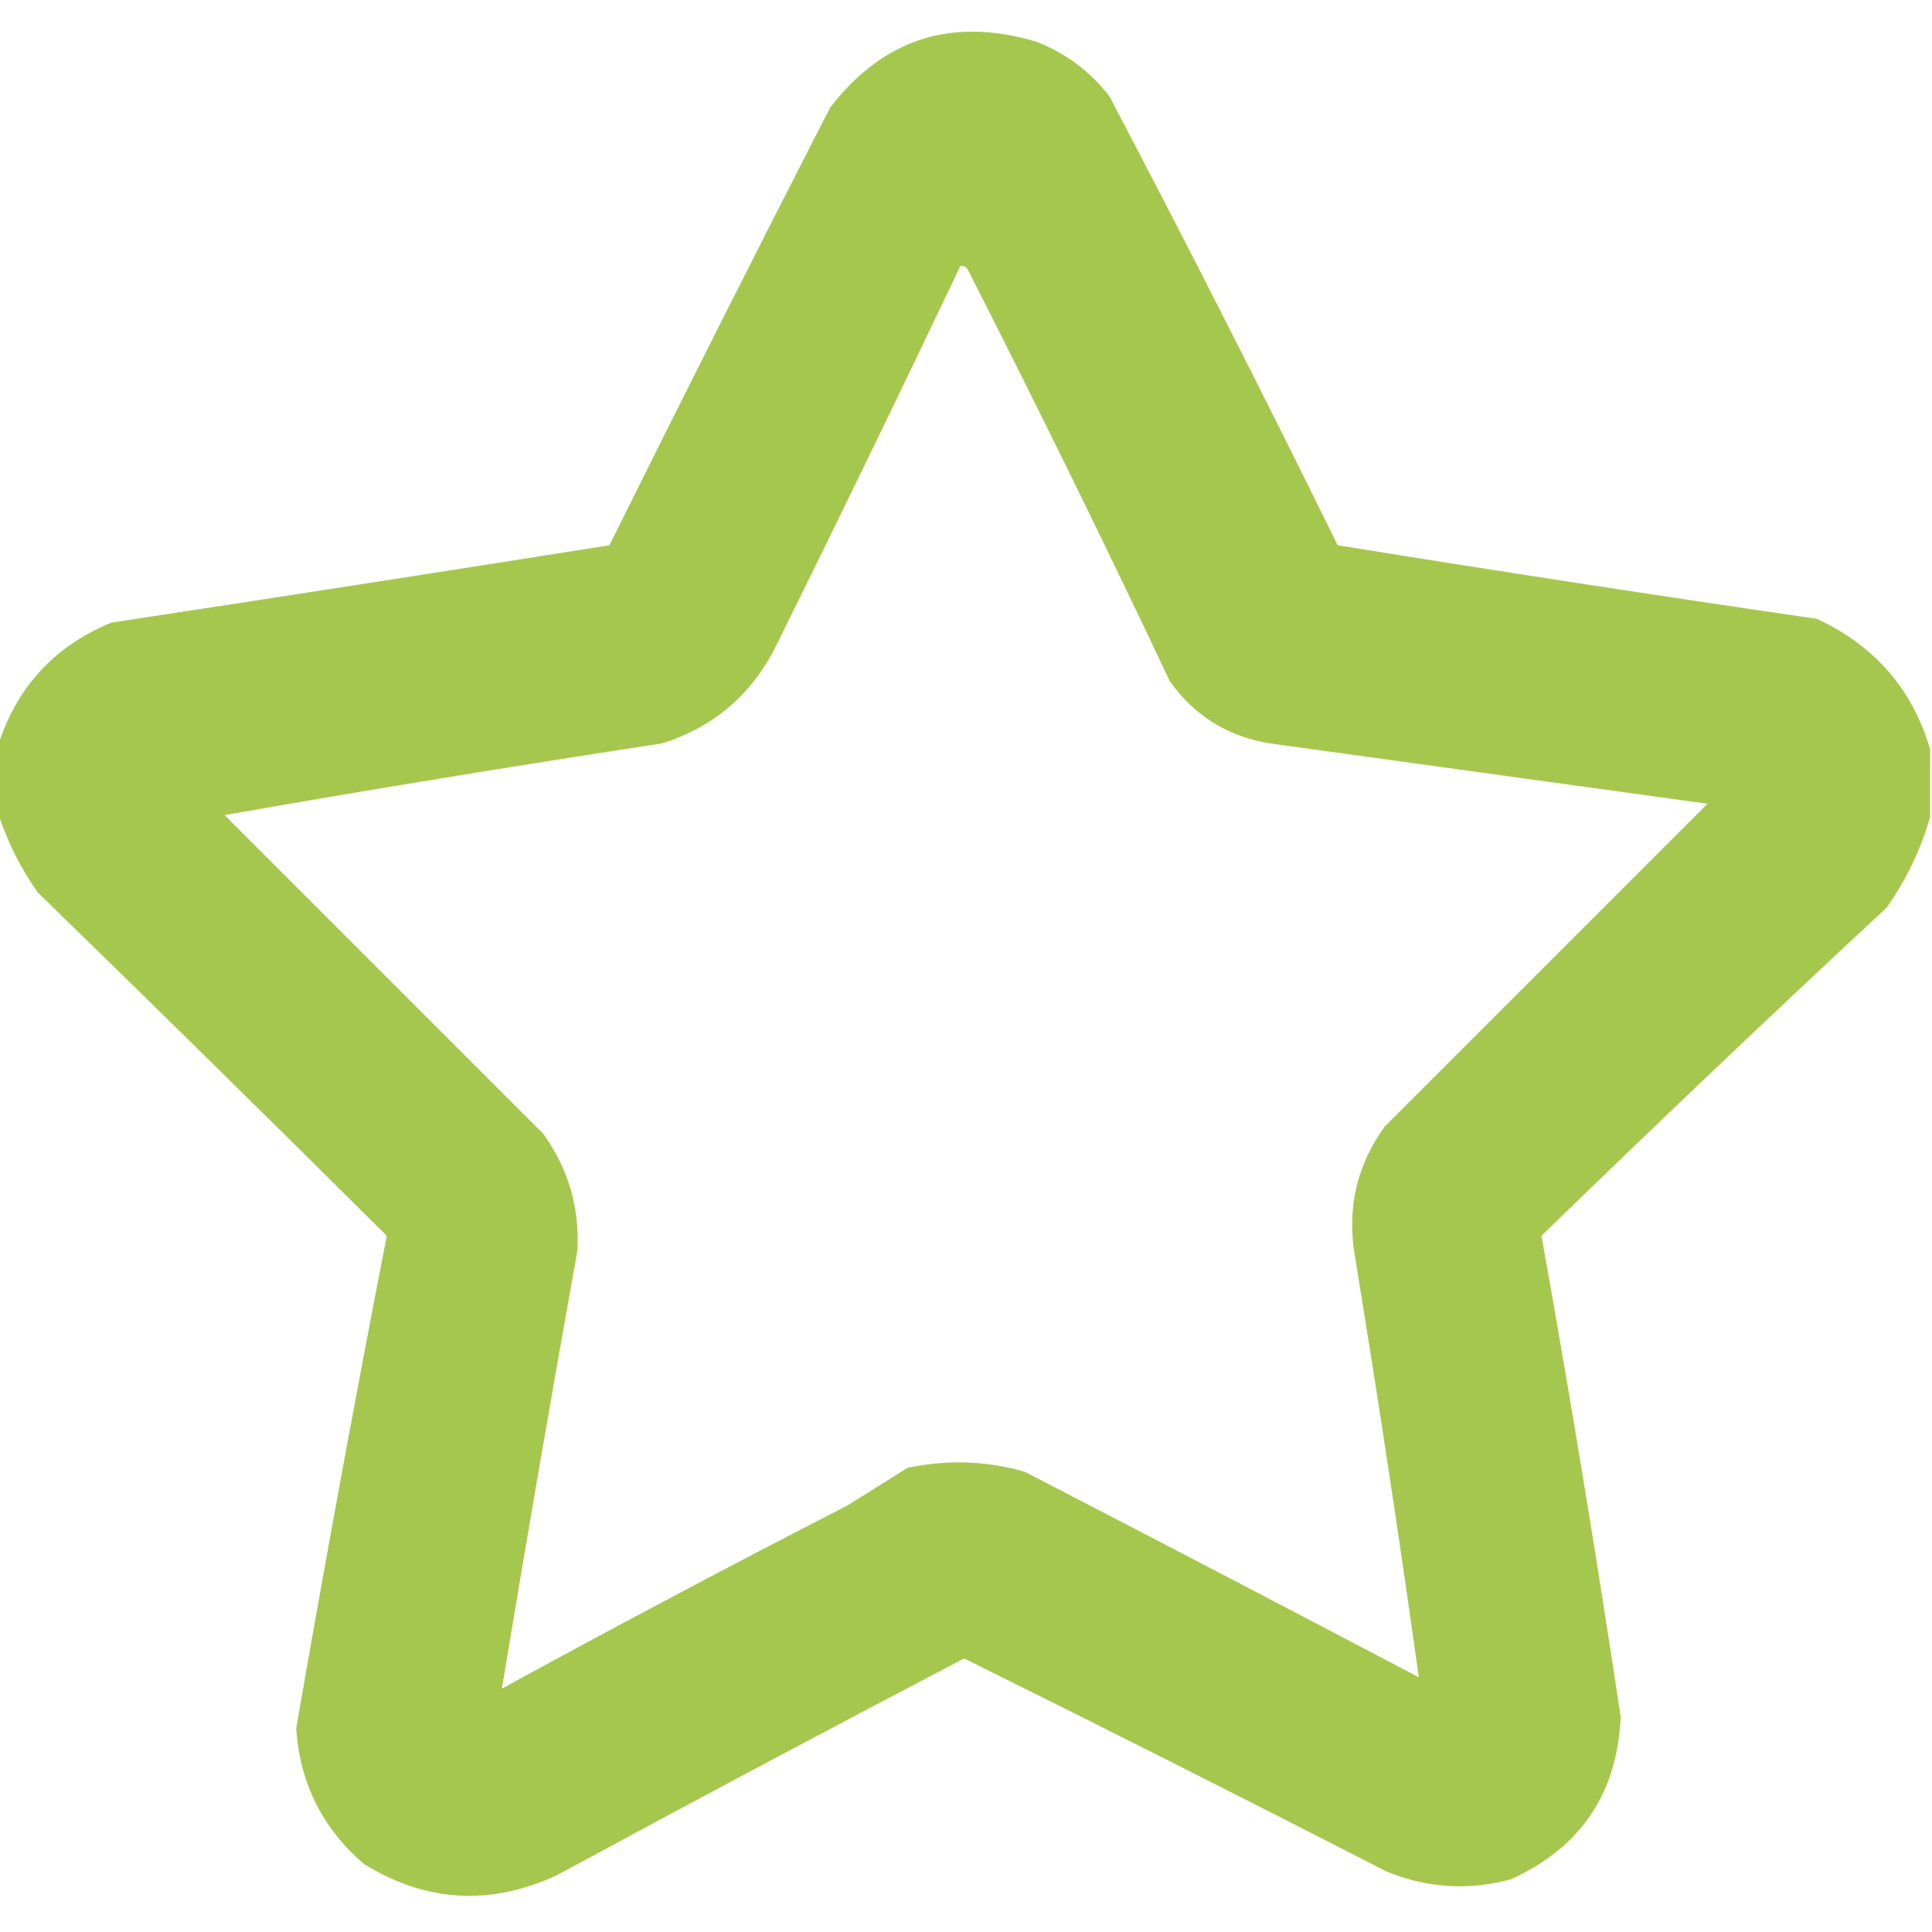 <?xml version="1.0" encoding="UTF-8"?> <svg xmlns="http://www.w3.org/2000/svg" width="512" height="512" viewBox="0 0 512 512" fill="none"><g clip-path="url(#clip0_891_487)"><path opacity="0.977" fill-rule="evenodd" clip-rule="evenodd" d="M511.5 198.5C511.5 204.5 511.5 210.5 511.5 216.5C509.051 225.068 505.218 233.068 500 240.5C469.171 269.163 438.671 298.163 408.5 327.5C416.094 369.898 423.094 412.398 429.5 455C428.597 475.237 418.93 489.571 400.5 498C389.343 501.068 378.343 500.401 367.5 496C330.286 476.893 292.952 458.06 255.5 439.5C219.378 458.395 183.378 477.562 147.5 497C129.865 505.11 112.865 504.11 96.5 494C85.45 484.567 79.45 472.567 78.5 458C86.052 414.405 94.052 370.905 102.5 327.5C71.846 297.013 41.013 266.68 10 236.5C5.394 229.955 1.894 222.955 -0.5 215.5C-0.5 209.5 -0.5 203.5 -0.5 197.5C4.455 182.043 14.455 171.21 29.5 165C73.554 158.302 117.554 151.469 161.5 144.5C180.744 105.678 200.244 67.011 220 28.5C234.062 10.258 252.229 4.425 274.5 11C282.338 14.005 288.838 18.839 294 25.5C314.678 64.855 334.844 104.521 354.5 144.5C396.747 151.321 439.08 157.821 481.5 164C496.764 171.086 506.764 182.586 511.5 198.5ZM254.5 70.5C255.376 70.369 256.043 70.702 256.5 71.5C274.877 107.588 292.711 143.921 310 180.5C316.477 189.661 325.31 195.161 336.5 197C375.167 202.333 413.833 207.667 452.5 213C424 241.5 395.5 270 367 298.5C359.626 308.664 356.96 319.997 359 332.5C365.11 369.823 370.777 407.156 376 444.5C341.245 426.206 306.412 408.039 271.5 390C261.261 387.105 250.928 386.772 240.5 389C235.167 392.333 229.833 395.667 224.5 399C193.762 414.785 163.262 430.951 133 447.5C139.395 408.849 146.062 370.182 153 331.5C153.655 320.128 150.655 309.795 144 300.5C115.833 272.333 87.667 244.167 59.5 216C98.064 209.239 136.731 202.906 175.5 197C188.646 192.856 198.48 184.69 205 172.5C221.784 138.6 238.284 104.6 254.5 70.5Z" fill="#A5C64A"></path></g><defs><clipPath id="clip0_891_487"><rect width="512" height="512" fill="white"></rect></clipPath></defs></svg> 